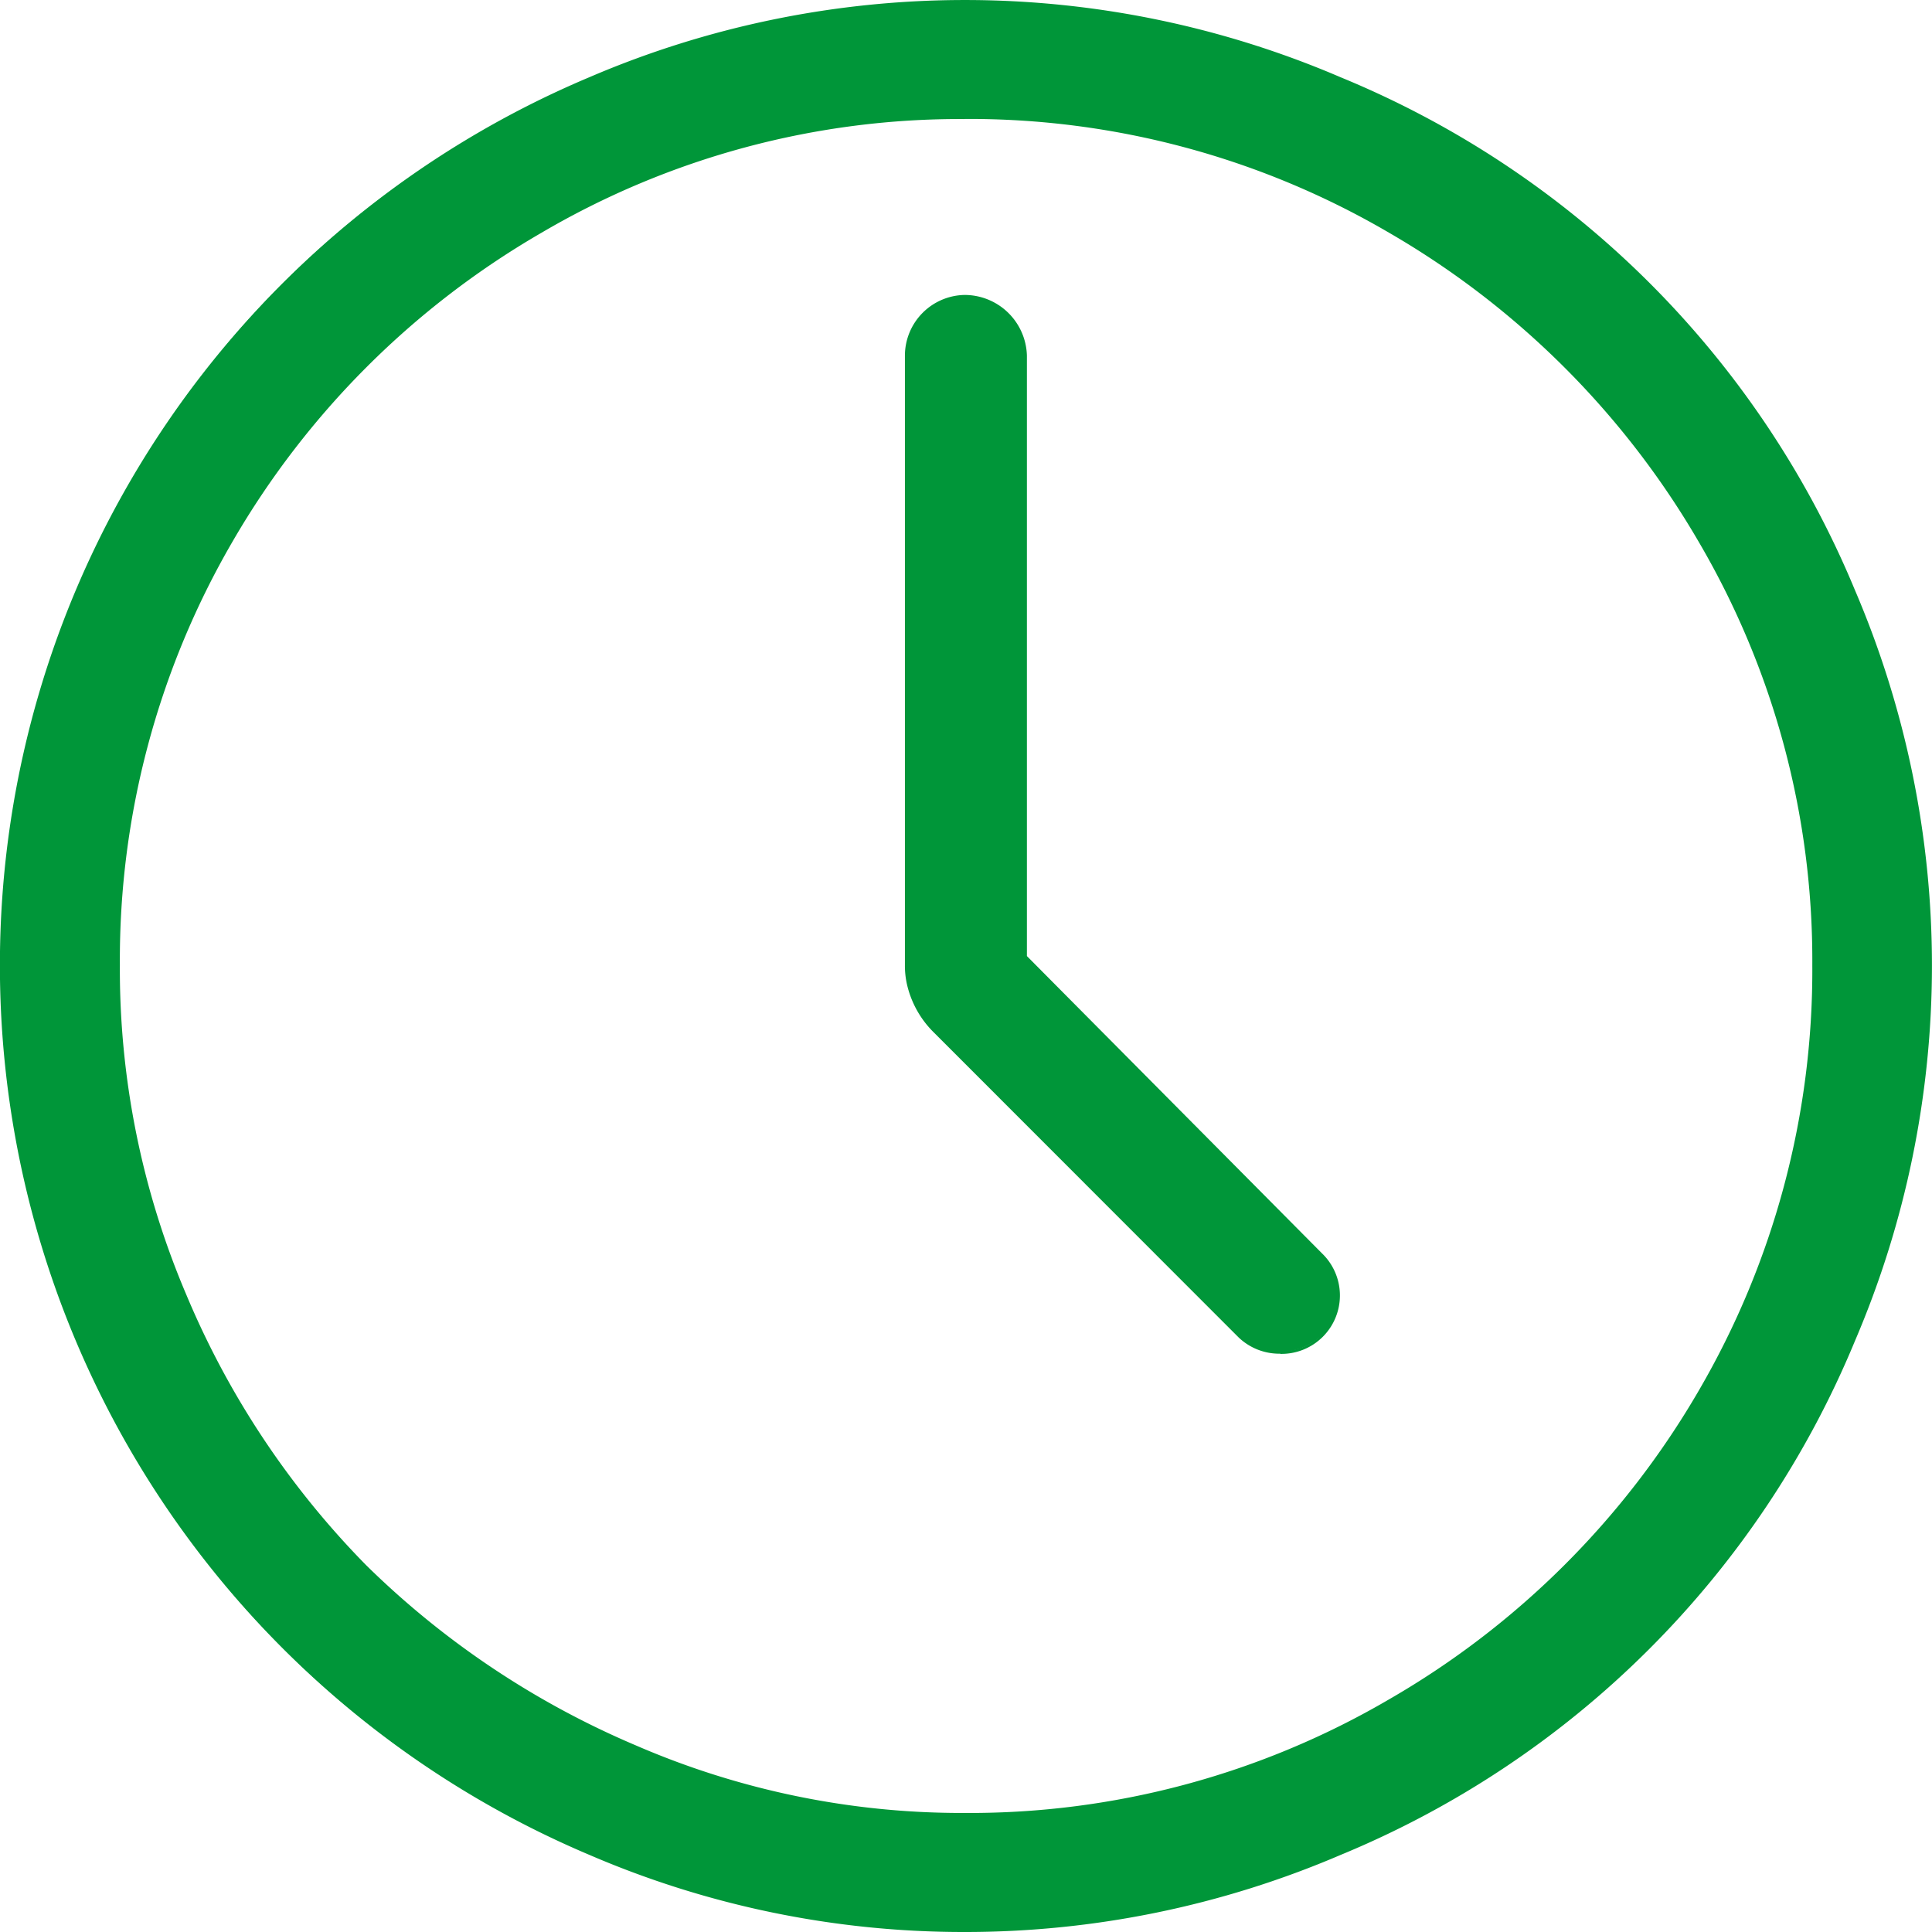 <svg id="Group_10368" data-name="Group 10368" xmlns="http://www.w3.org/2000/svg" xmlns:xlink="http://www.w3.org/1999/xlink" width="21" height="21" viewBox="0 0 21 21">
  <defs>
    <clipPath id="clip-path">
      <rect id="Rectangle_2601" data-name="Rectangle 2601" width="21" height="21" fill="#009639"/>
    </clipPath>
  </defs>
  <g id="Group_10281" data-name="Group 10281" clip-path="url(#clip-path)">
    <path id="Path_9527" data-name="Path 9527" d="M20.632,6.9a10.271,10.271,0,0,0-5.583-5.564A10.3,10.3,0,0,0,10.968.5a10.193,10.193,0,0,0-4.07.838A10.314,10.314,0,0,0,1.325,6.9a10.488,10.488,0,0,0,0,8.155A10.334,10.334,0,0,0,6.9,20.634a10.348,10.348,0,0,0,8.151,0,10.3,10.3,0,0,0,5.583-5.576,10.35,10.35,0,0,0,0-8.155m-1.673,8.706a9.191,9.191,0,0,1-3.371,3.361,9.021,9.021,0,0,1-4.62,1.239,8.871,8.871,0,0,1-3.577-.735,9.386,9.386,0,0,1-2.935-1.961A9.316,9.316,0,0,1,2.5,14.564a9.023,9.023,0,0,1-.722-3.59A9.023,9.023,0,0,1,3,6.363,9.2,9.2,0,0,1,6.359,3a8.958,8.958,0,0,1,4.609-1.239A9.028,9.028,0,0,1,15.587,3a9.237,9.237,0,0,1,3.371,3.361A8.971,8.971,0,0,1,20.2,10.975a9.056,9.056,0,0,1-1.237,4.634" transform="translate(-0.485 -0.485)" fill="#009639"/>
    <path id="Path_9528" data-name="Path 9528" d="M10.484,21a10.275,10.275,0,0,1-4.076-.838A10.495,10.495,0,0,1,0,10.489,10.469,10.469,0,0,1,6.408.839a10.349,10.349,0,0,1,8.163,0,10.281,10.281,0,0,1,5.591,5.572,10.366,10.366,0,0,1,0,8.168,10.3,10.3,0,0,1-5.591,5.584A10.351,10.351,0,0,1,10.484,21m0-20.969A10.244,10.244,0,0,0,6.42.867,10.438,10.438,0,0,0,.032,10.489,10.464,10.464,0,0,0,6.42,20.134a10.332,10.332,0,0,0,8.139,0,10.27,10.27,0,0,0,5.575-5.568,10.336,10.336,0,0,0,0-8.143h0A10.251,10.251,0,0,0,14.559.867,10.321,10.321,0,0,0,10.484.031m0,19.708A8.928,8.928,0,0,1,6.9,19a9.46,9.46,0,0,1-2.94-1.964A9.355,9.355,0,0,1,2,14.085a9.048,9.048,0,0,1-.724-3.6A9.071,9.071,0,0,1,2.5,5.87,9.241,9.241,0,0,1,5.868,2.5a9.225,9.225,0,0,1,9.244,0A9.289,9.289,0,0,1,18.488,5.87a9.025,9.025,0,0,1,1.239,4.619,9.1,9.1,0,0,1-1.239,4.642A9.24,9.24,0,0,1,15.112,18.5a9.058,9.058,0,0,1-4.627,1.241m0-18.447a8.98,8.98,0,0,0-4.6,1.237A9.211,9.211,0,0,0,2.529,5.886a9.04,9.04,0,0,0-1.225,4.6,9.016,9.016,0,0,0,.721,3.584,9.324,9.324,0,0,0,1.957,2.944,9.427,9.427,0,0,0,2.931,1.958,8.9,8.9,0,0,0,3.571.734A9.028,9.028,0,0,0,15.1,18.471a9.21,9.21,0,0,0,3.366-3.356A9.071,9.071,0,0,0,19.7,10.489a8.994,8.994,0,0,0-1.235-4.6A9.258,9.258,0,0,0,15.1,2.53a9.037,9.037,0,0,0-4.612-1.237" transform="translate(-0.001 0)" fill="#009639"/>
    <path id="Path_9529" data-name="Path 9529" d="M319.773,111.289v-6.532a.661.661,0,0,0-.664-.643.646.646,0,0,0-.63.643v6.623a.01.01,0,0,0,0,0,.907.907,0,0,0,.021.2,1.056,1.056,0,0,0,.29.519l3.311,3.313a.652.652,0,0,0,.883,0,.618.618,0,0,0,0-.9Z" transform="translate(-308.625 -100.891)" fill="#009639"/>
    <path id="Path_9530" data-name="Path 9530" d="M322.057,115.122a.64.64,0,0,1-.453-.177l-3.311-3.313a1.068,1.068,0,0,1-.294-.526.921.921,0,0,1-.022-.207v-6.627a.661.661,0,0,1,.646-.658.678.678,0,0,1,.68.658V110.8l3.206,3.23a.635.635,0,0,1-.451,1.094h0m-4.048-4.239h0v.015a.89.89,0,0,0,.021.2,1.038,1.038,0,0,0,.285.511l3.311,3.313a.609.609,0,0,0,.431.168h0a.6.6,0,0,0,.429-1.041l-3.215-3.239v-6.538a.647.647,0,0,0-.649-.628.63.63,0,0,0-.615.628Z" transform="translate(-308.141 -100.408)" fill="#009639"/>
  </g>
</svg>
